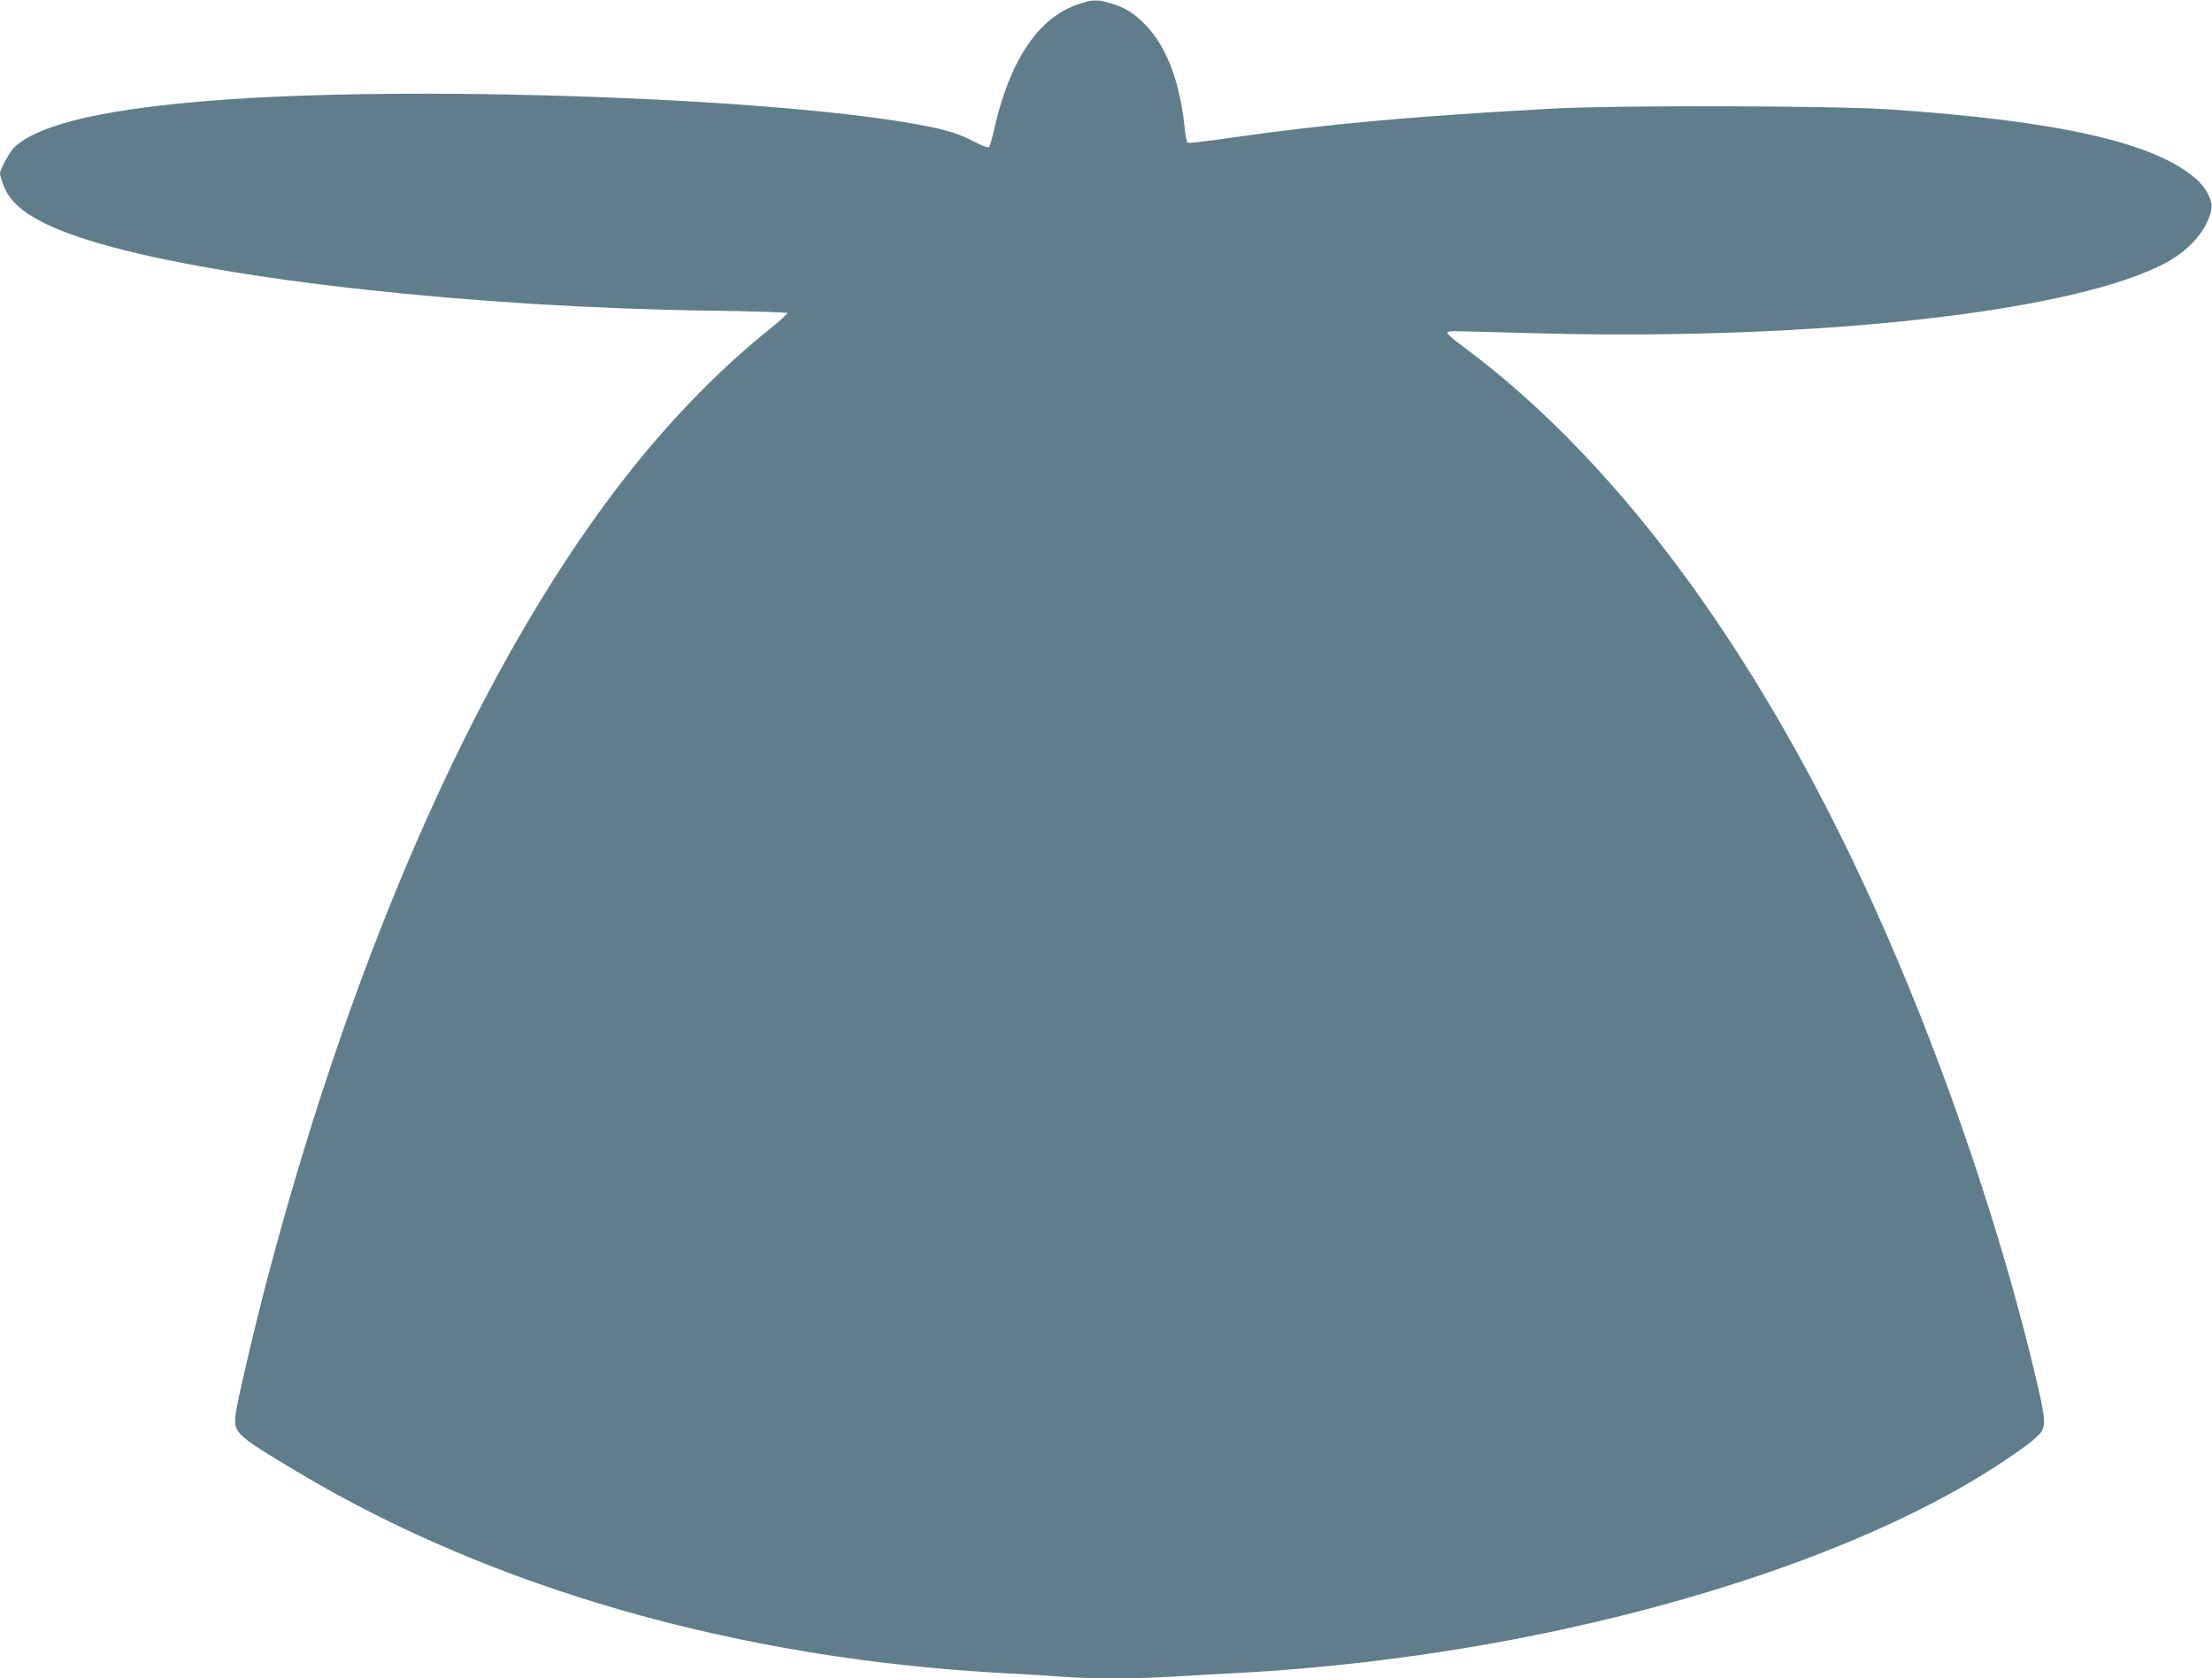 <?xml version="1.0" standalone="no"?>
<!DOCTYPE svg PUBLIC "-//W3C//DTD SVG 20010904//EN"
 "http://www.w3.org/TR/2001/REC-SVG-20010904/DTD/svg10.dtd">
<svg version="1.0" xmlns="http://www.w3.org/2000/svg"
 width="1280pt" height="971pt" viewBox="0 0 1280 971"
 preserveAspectRatio="xMidYMid meet">
<g transform="translate(0,971) scale(0.1,-0.1)"
fill="#607d8b" stroke="none">
<path d="M6238 9685 c-232 -79 -397 -327 -487 -731 -11 -48 -23 -90 -28 -95
-5 -5 -37 6 -75 26 -87 46 -154 69 -280 94 -790 159 -2862 238 -4048 156 -684
-48 -1089 -138 -1237 -277 -25 -23 -83 -129 -83 -152 0 -8 9 -40 21 -70 50
-136 221 -238 559 -336 723 -209 2169 -368 3518 -387 249 -3 455 -10 458 -14
2 -4 -43 -45 -101 -92 -275 -220 -543 -492 -792 -802 -848 -1058 -1598 -2724
-2118 -4700 -80 -306 -175 -712 -182 -782 -11 -103 2 -115 356 -327 1136 -679
2562 -1085 4101 -1166 113 -6 261 -15 330 -20 159 -13 422 -13 620 0 85 5 250
14 365 20 1021 53 2047 239 2960 537 587 192 1091 422 1470 670 171 113 241
168 255 204 17 40 9 97 -45 322 -192 808 -506 1737 -863 2552 -672 1535 -1515
2702 -2452 3395 -47 34 -85 68 -85 74 0 7 18 11 45 10 25 0 254 -6 510 -13
1610 -40 3091 129 3609 412 140 77 239 196 258 310 7 47 -29 118 -87 170 -236
211 -795 338 -1775 404 -328 22 -1574 25 -1945 5 -794 -43 -1301 -88 -1854
-167 -137 -20 -254 -34 -261 -31 -7 2 -15 35 -19 78 -26 265 -101 469 -220
596 -68 73 -120 106 -208 133 -78 23 -106 23 -190 -6z"/>
</g>
</svg>
